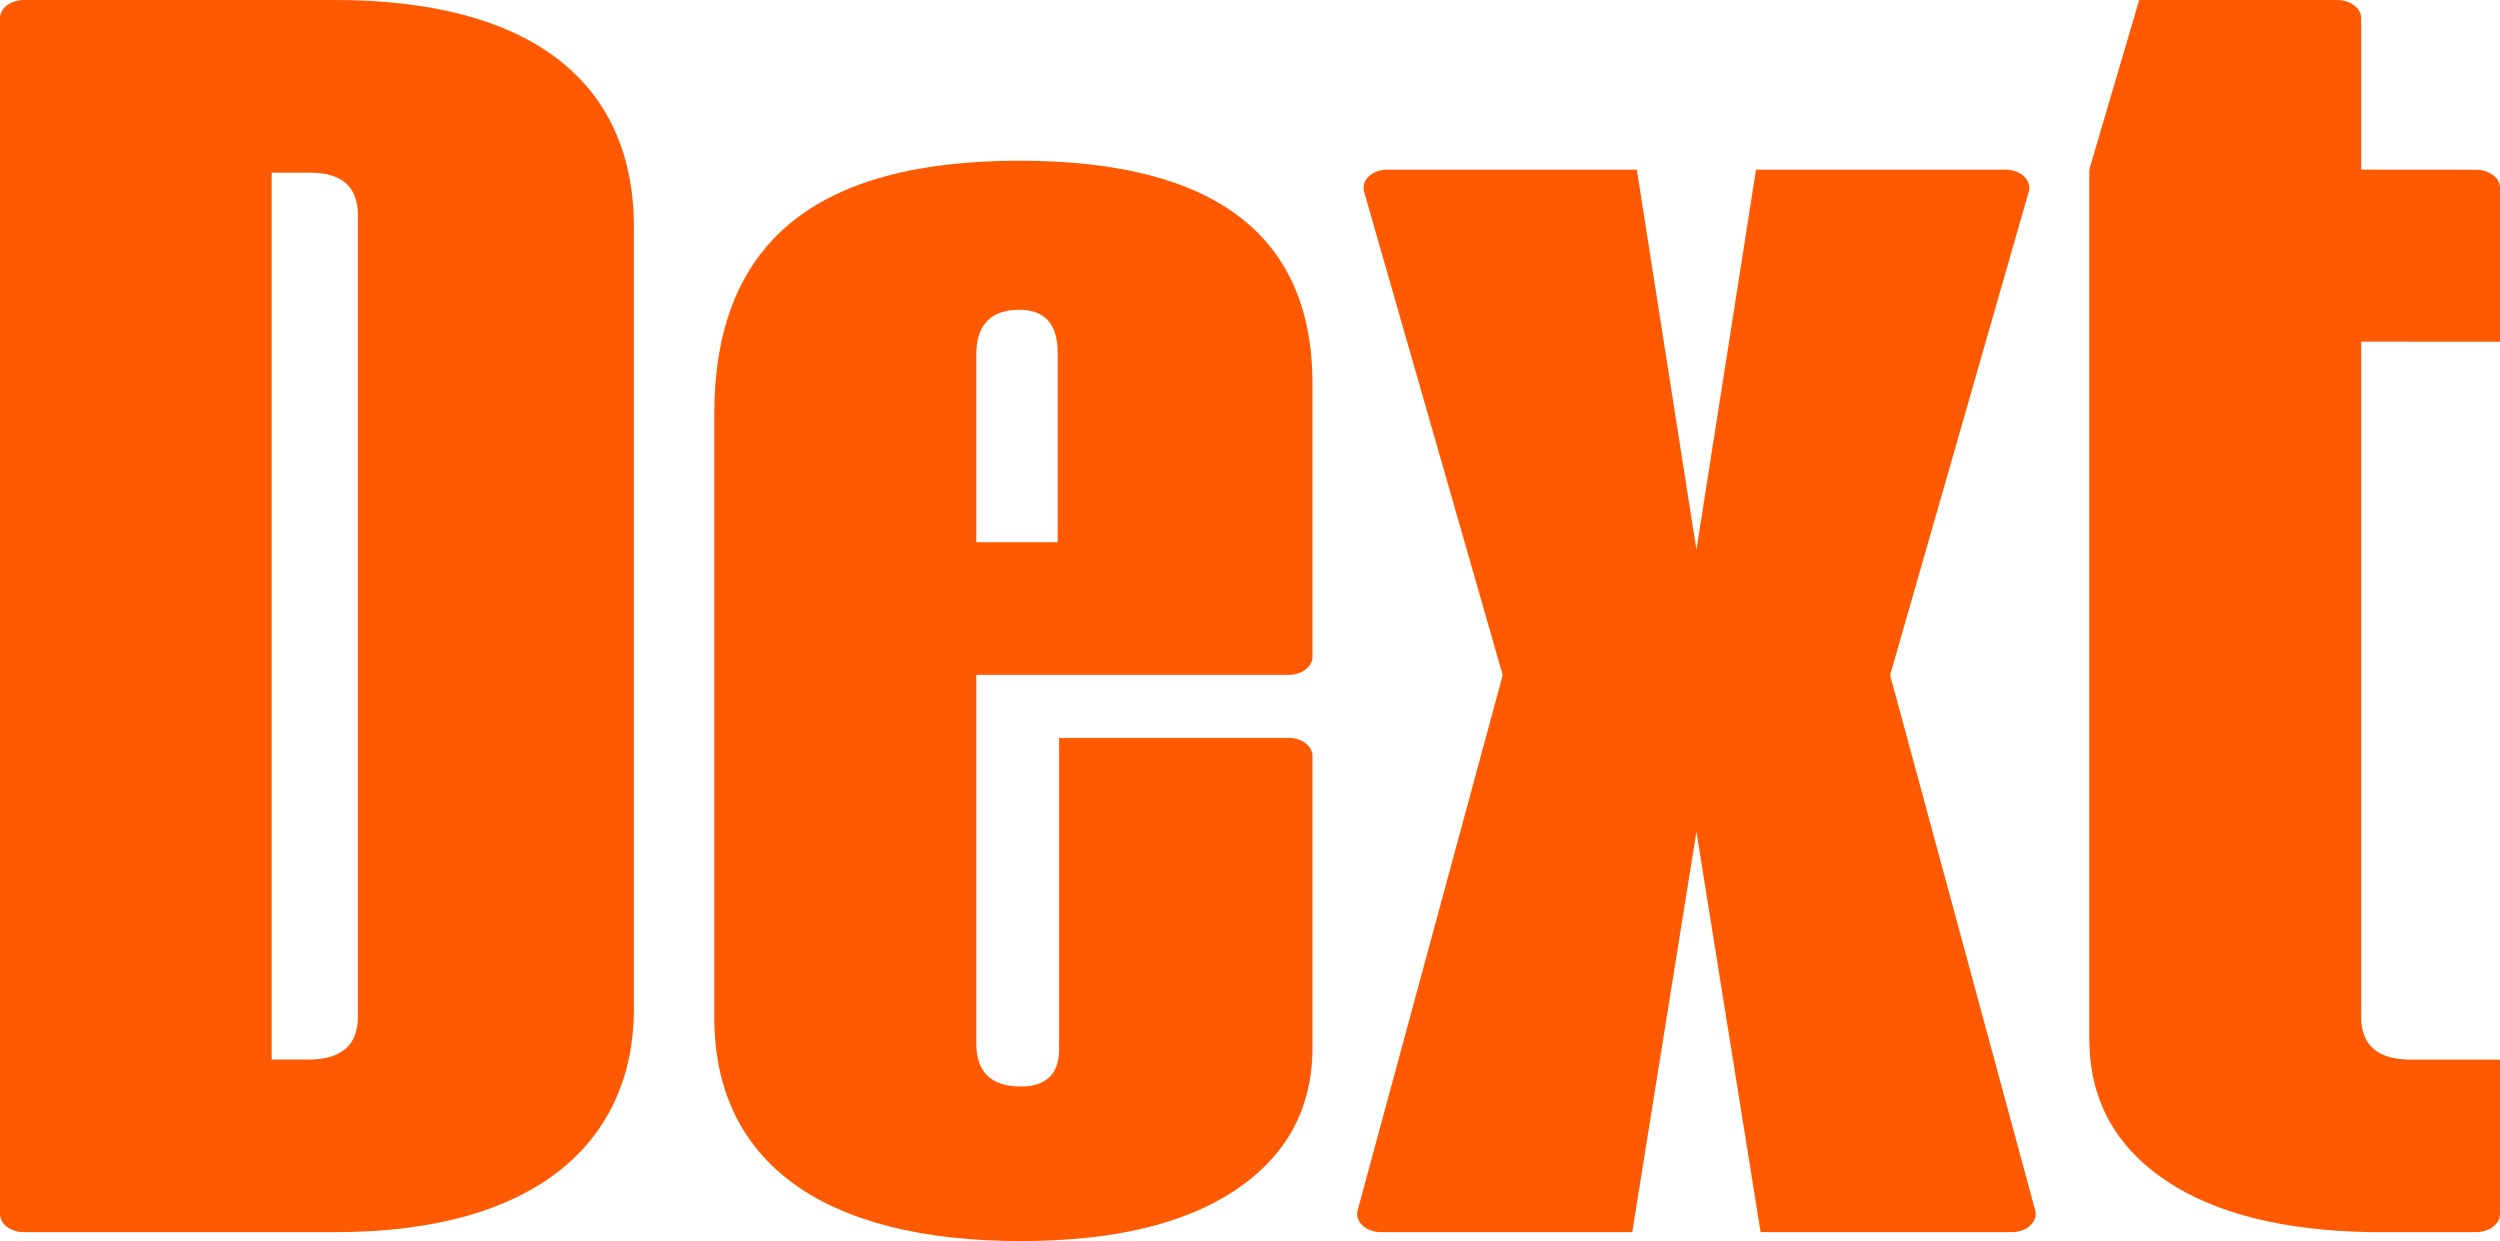 <?xml version="1.0" encoding="UTF-8"?> <svg xmlns="http://www.w3.org/2000/svg" width="280" height="139" viewBox="0 0 280 139" fill="none"><path fill-rule="evenodd" clip-rule="evenodd" d="M211.695 75.613L227.223 21.47C227.587 20.201 226.319 19 224.614 19H196.675L190 61.565L183.325 19H155.385C153.681 19 152.412 20.201 152.777 21.47L168.305 75.613L152.056 135.553C151.714 136.816 152.979 138 154.671 138H182.812L190 93.158L197.188 138H225.329C227.021 138 228.286 136.816 227.944 135.553L211.695 75.613Z" fill="#FF5A02"></path><path fill-rule="evenodd" clip-rule="evenodd" d="M40.085 24.123C40.085 20.931 38.299 19.336 34.729 19.336H30.428V118.664H34.567C38.219 118.664 40.085 117.069 40.085 113.877V24.123ZM37.569 0C58.666 0 71 8.594 71 25.474V112.956C71 127.736 60.214 138 37.569 138H2.683C1.201 138 0 137.091 0 135.97V2.03C0 0.909 1.201 0 2.683 0H37.569Z" fill="#FF5A02"></path><path fill-rule="evenodd" clip-rule="evenodd" d="M109.348 39.487V60.729H118.458V39.487C118.458 36.294 117.007 34.698 114.185 34.698C111.04 34.698 109.428 36.294 109.348 39.487ZM146.999 43.17V73.556C146.999 74.677 145.805 75.586 144.333 75.586H109.348V116.899C109.348 120.091 111.04 121.688 114.346 121.688C117.168 121.688 118.619 120.276 118.619 117.513V82.646H144.333C145.805 82.646 146.999 83.555 146.999 84.676V117.268C146.999 124.083 144.177 129.362 138.454 133.229C132.729 137.097 124.666 139 114.346 139C92.094 139 80 130.099 80 113.952V46.423C80 27.148 91.368 18 114.185 18C136.115 18 147.08 26.411 146.999 43.17Z" fill="#FF5A02"></path><path fill-rule="evenodd" clip-rule="evenodd" d="M277.315 19.009L264.452 18.997V2.029C264.452 0.909 263.25 0 261.766 0H239.59L234.062 18.778C234.021 18.92 234 19.066 234 19.212V116.279C234 123.093 236.843 128.372 242.608 132.238C248.093 135.918 255.72 137.821 265.398 137.997C265.684 138.004 277.315 137.997 277.315 137.997C278.798 137.997 280 137.099 280 135.978V118.673H269.977C266.322 118.673 264.454 117.077 264.454 113.886L264.452 38.266L280 38.278V21.039C280 19.918 278.798 19.009 277.315 19.009Z" fill="#FF5A02"></path></svg> 